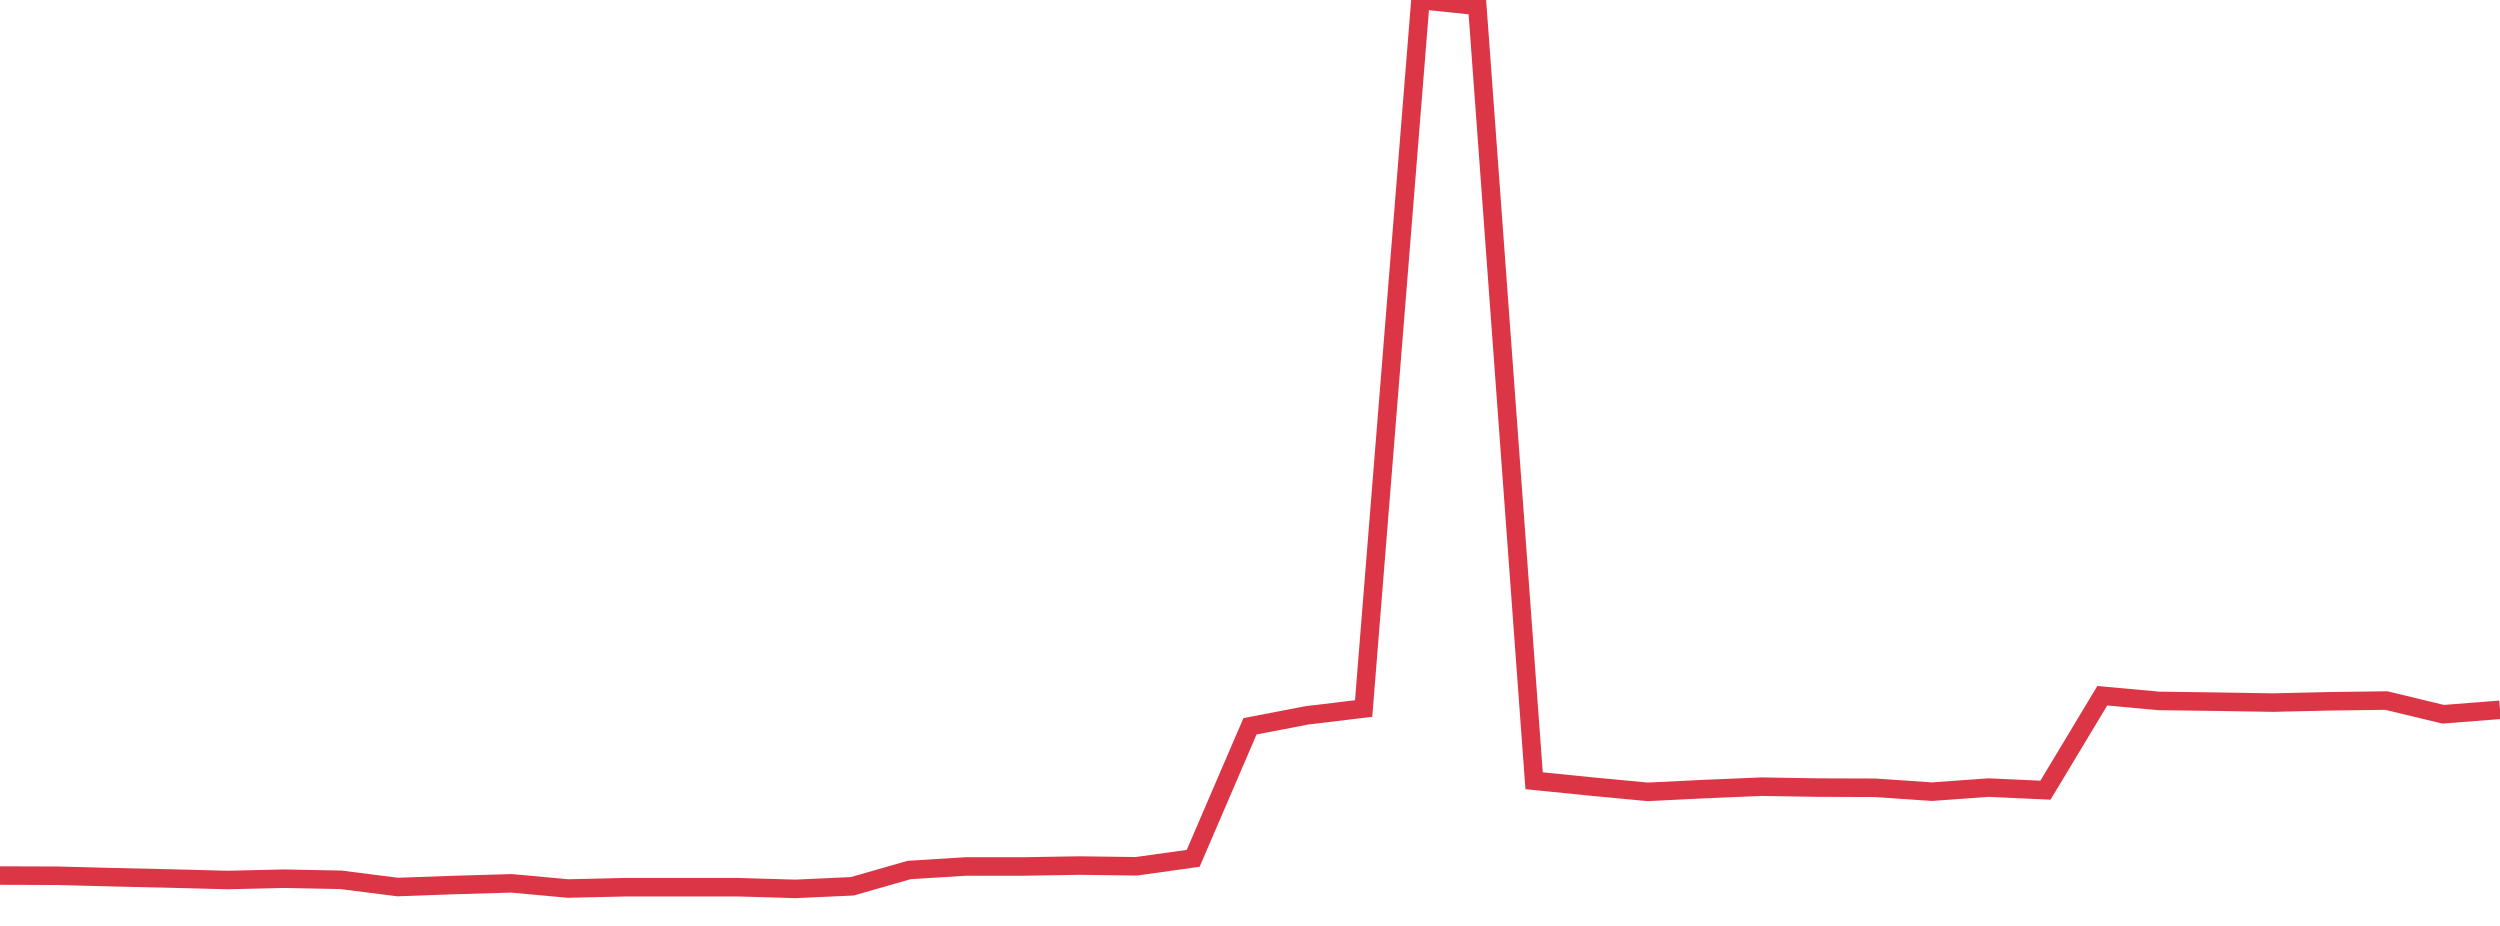 <?xml version="1.0" standalone="no"?>
<!DOCTYPE svg PUBLIC "-//W3C//DTD SVG 1.1//EN" "http://www.w3.org/Graphics/SVG/1.1/DTD/svg11.dtd">
<svg width="135" height="50" viewBox="0 0 135 50" preserveAspectRatio="none" class="sparkline" xmlns="http://www.w3.org/2000/svg"
xmlns:xlink="http://www.w3.org/1999/xlink"><path  class="sparkline--line" d="M 0 47.28 L 0 47.28 L 3.068 47.29 L 6.136 47.37 L 9.205 47.44 L 12.273 47.52 L 15.341 47.45 L 18.409 47.51 L 21.477 47.9 L 24.545 47.79 L 27.614 47.7 L 30.682 47.98 L 33.75 47.91 L 36.818 47.91 L 39.886 47.91 L 42.955 48 L 46.023 47.86 L 49.091 46.98 L 52.159 46.79 L 55.227 46.79 L 58.295 46.74 L 61.364 46.78 L 64.432 46.35 L 67.5 39.22 L 70.568 38.63 L 73.636 38.26 L 76.705 0 L 79.773 0.32 L 82.841 42.16 L 85.909 42.47 L 88.977 42.76 L 92.045 42.61 L 95.114 42.48 L 98.182 42.53 L 101.25 42.54 L 104.318 42.75 L 107.386 42.53 L 110.455 42.67 L 113.523 37.57 L 116.591 37.85 L 119.659 37.89 L 122.727 37.94 L 125.795 37.87 L 128.864 37.83 L 131.932 38.57 L 135 38.33" fill="none" stroke-width="1" stroke="#dc3545"></path></svg>